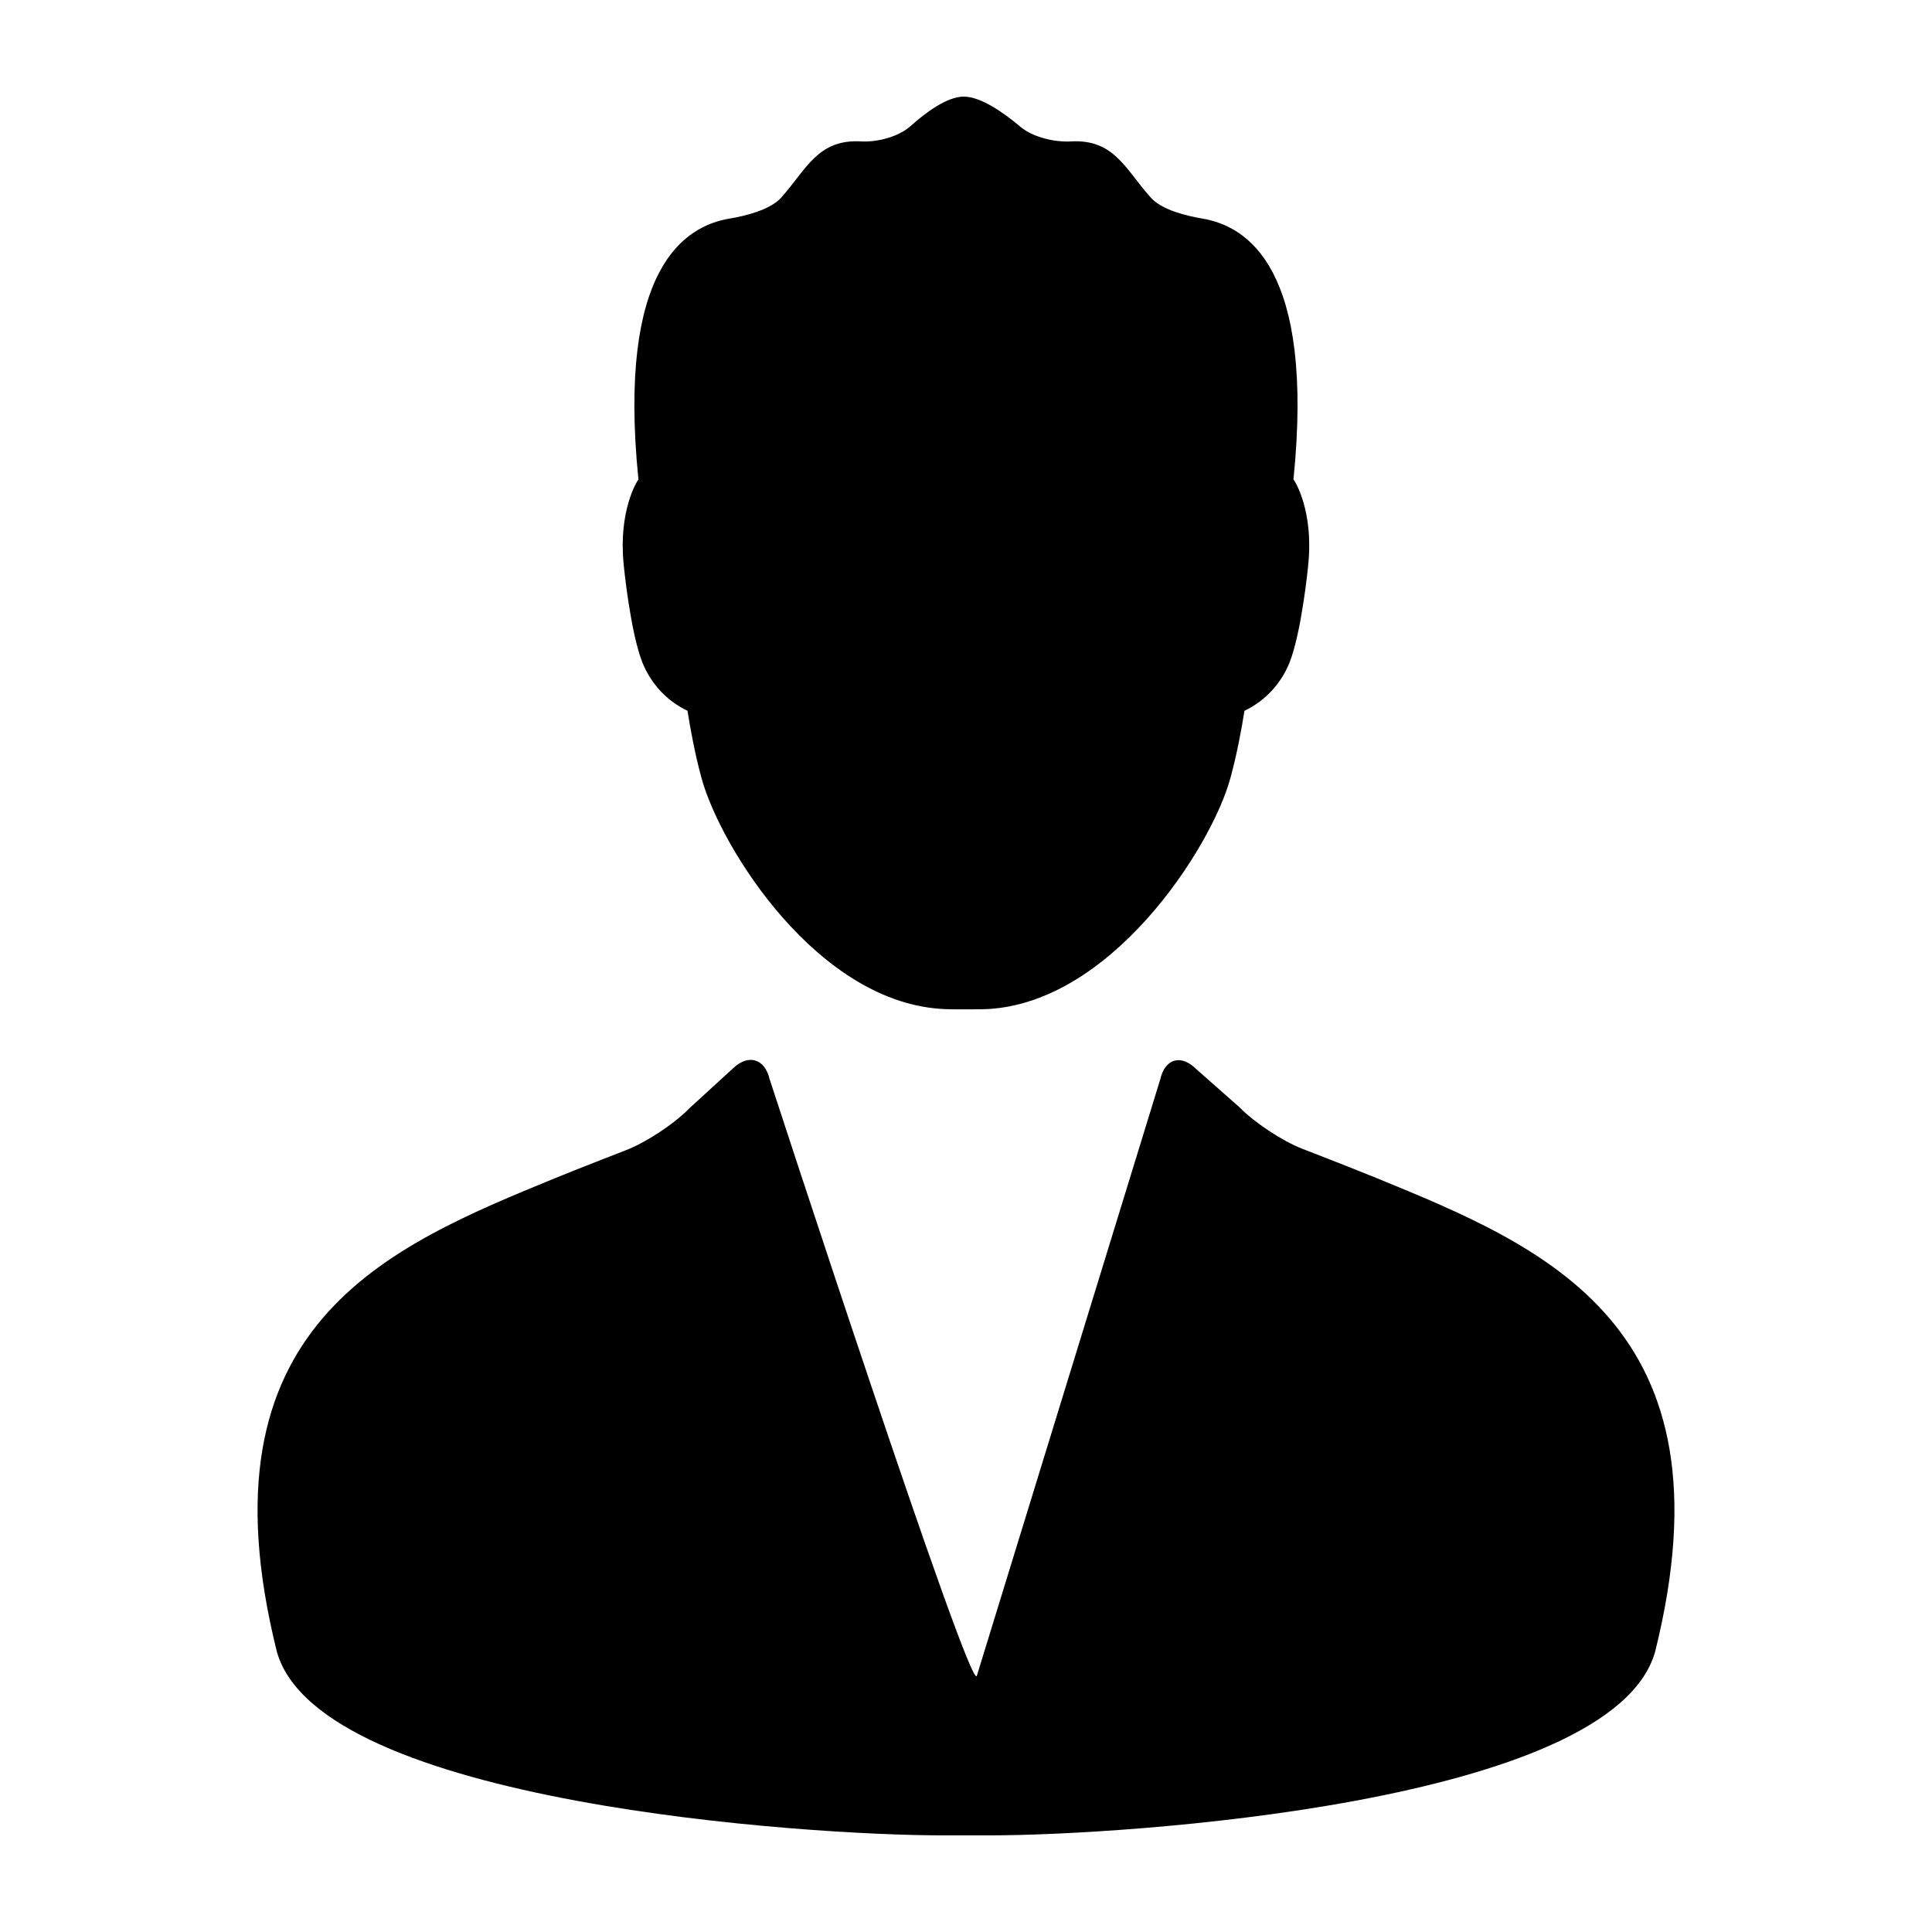 <?xml version="1.0" encoding="UTF-8"?>
<svg version="1.1" viewBox="0 0 1200 1200" xmlns="http://www.w3.org/2000/svg">
 <g>
  <path d="m171.97 1025.9c26.531 94.75 332.15 114.07 412.57 114.07h30.898c80.438 0 386.04-19.32 412.59-114.07 50.543-202.77-68.473-251.38-173.46-294.36-15.758-6.434-45.613-17.988-45.613-17.988-12.324-4.738-29.902-16.367-39.109-25.836l-26.93-23.746c-9.301-9.336-19.32-6.469-22.246 6.383l-113.93 370.5c-3.731 12.66-128.7-370.52-128.7-370.52-2.988-12.852-13.211-15.863-22.754-6.758l-27.203 24.898c-9.168 9.469-26.773 21.098-39.086 25.859 0 0-27.996 10.812-43.598 17.195-104.96 43-223.97 91.613-173.43 294.38z"/>
  <path d="m387.32 349.95c0.121 1.754 4.176 42.719 11.762 61.766 5.41 13.176 15.156 23.688 27.926 29.762 1.871 11.734 4.727 27.301 8.734 41.867 11.844 43.199 72.73 140.82 151.95 143.46 2.137 0.086 6.551 0.121 11.207 0.121l10.297-0.047c79.656-0.793 143.3-100.44 155-143.53 4.008-14.605 6.938-30.168 8.746-41.867 12.73-6.086 22.57-16.598 27.938-29.762 7.586-19.055 11.664-60.012 11.746-61.754 3.203-32.438-8.172-51.07-9.238-52.141 13.332-131.5-28.777-157.44-56.746-162.1-9.973-1.668-24.973-5.398-31.754-12.863-15.695-17.316-22.621-36.574-49.715-35.027-10.094 0.574-23.605-2.578-31.309-9.035-10.312-8.691-24.602-18.797-35.234-18.797-10.344 0-23.461 9.719-33.059 18.289-7.488 6.719-20.746 10.117-30.805 9.539-27.059-1.547-34.031 17.711-49.68 35.027-6.769 7.465-21.828 11.207-31.777 12.863-27.996 4.656-70.055 30.637-56.762 162.18-1.188 1.129-12.383 19.922-9.227 52.047z"/>
 </g>
</svg>
